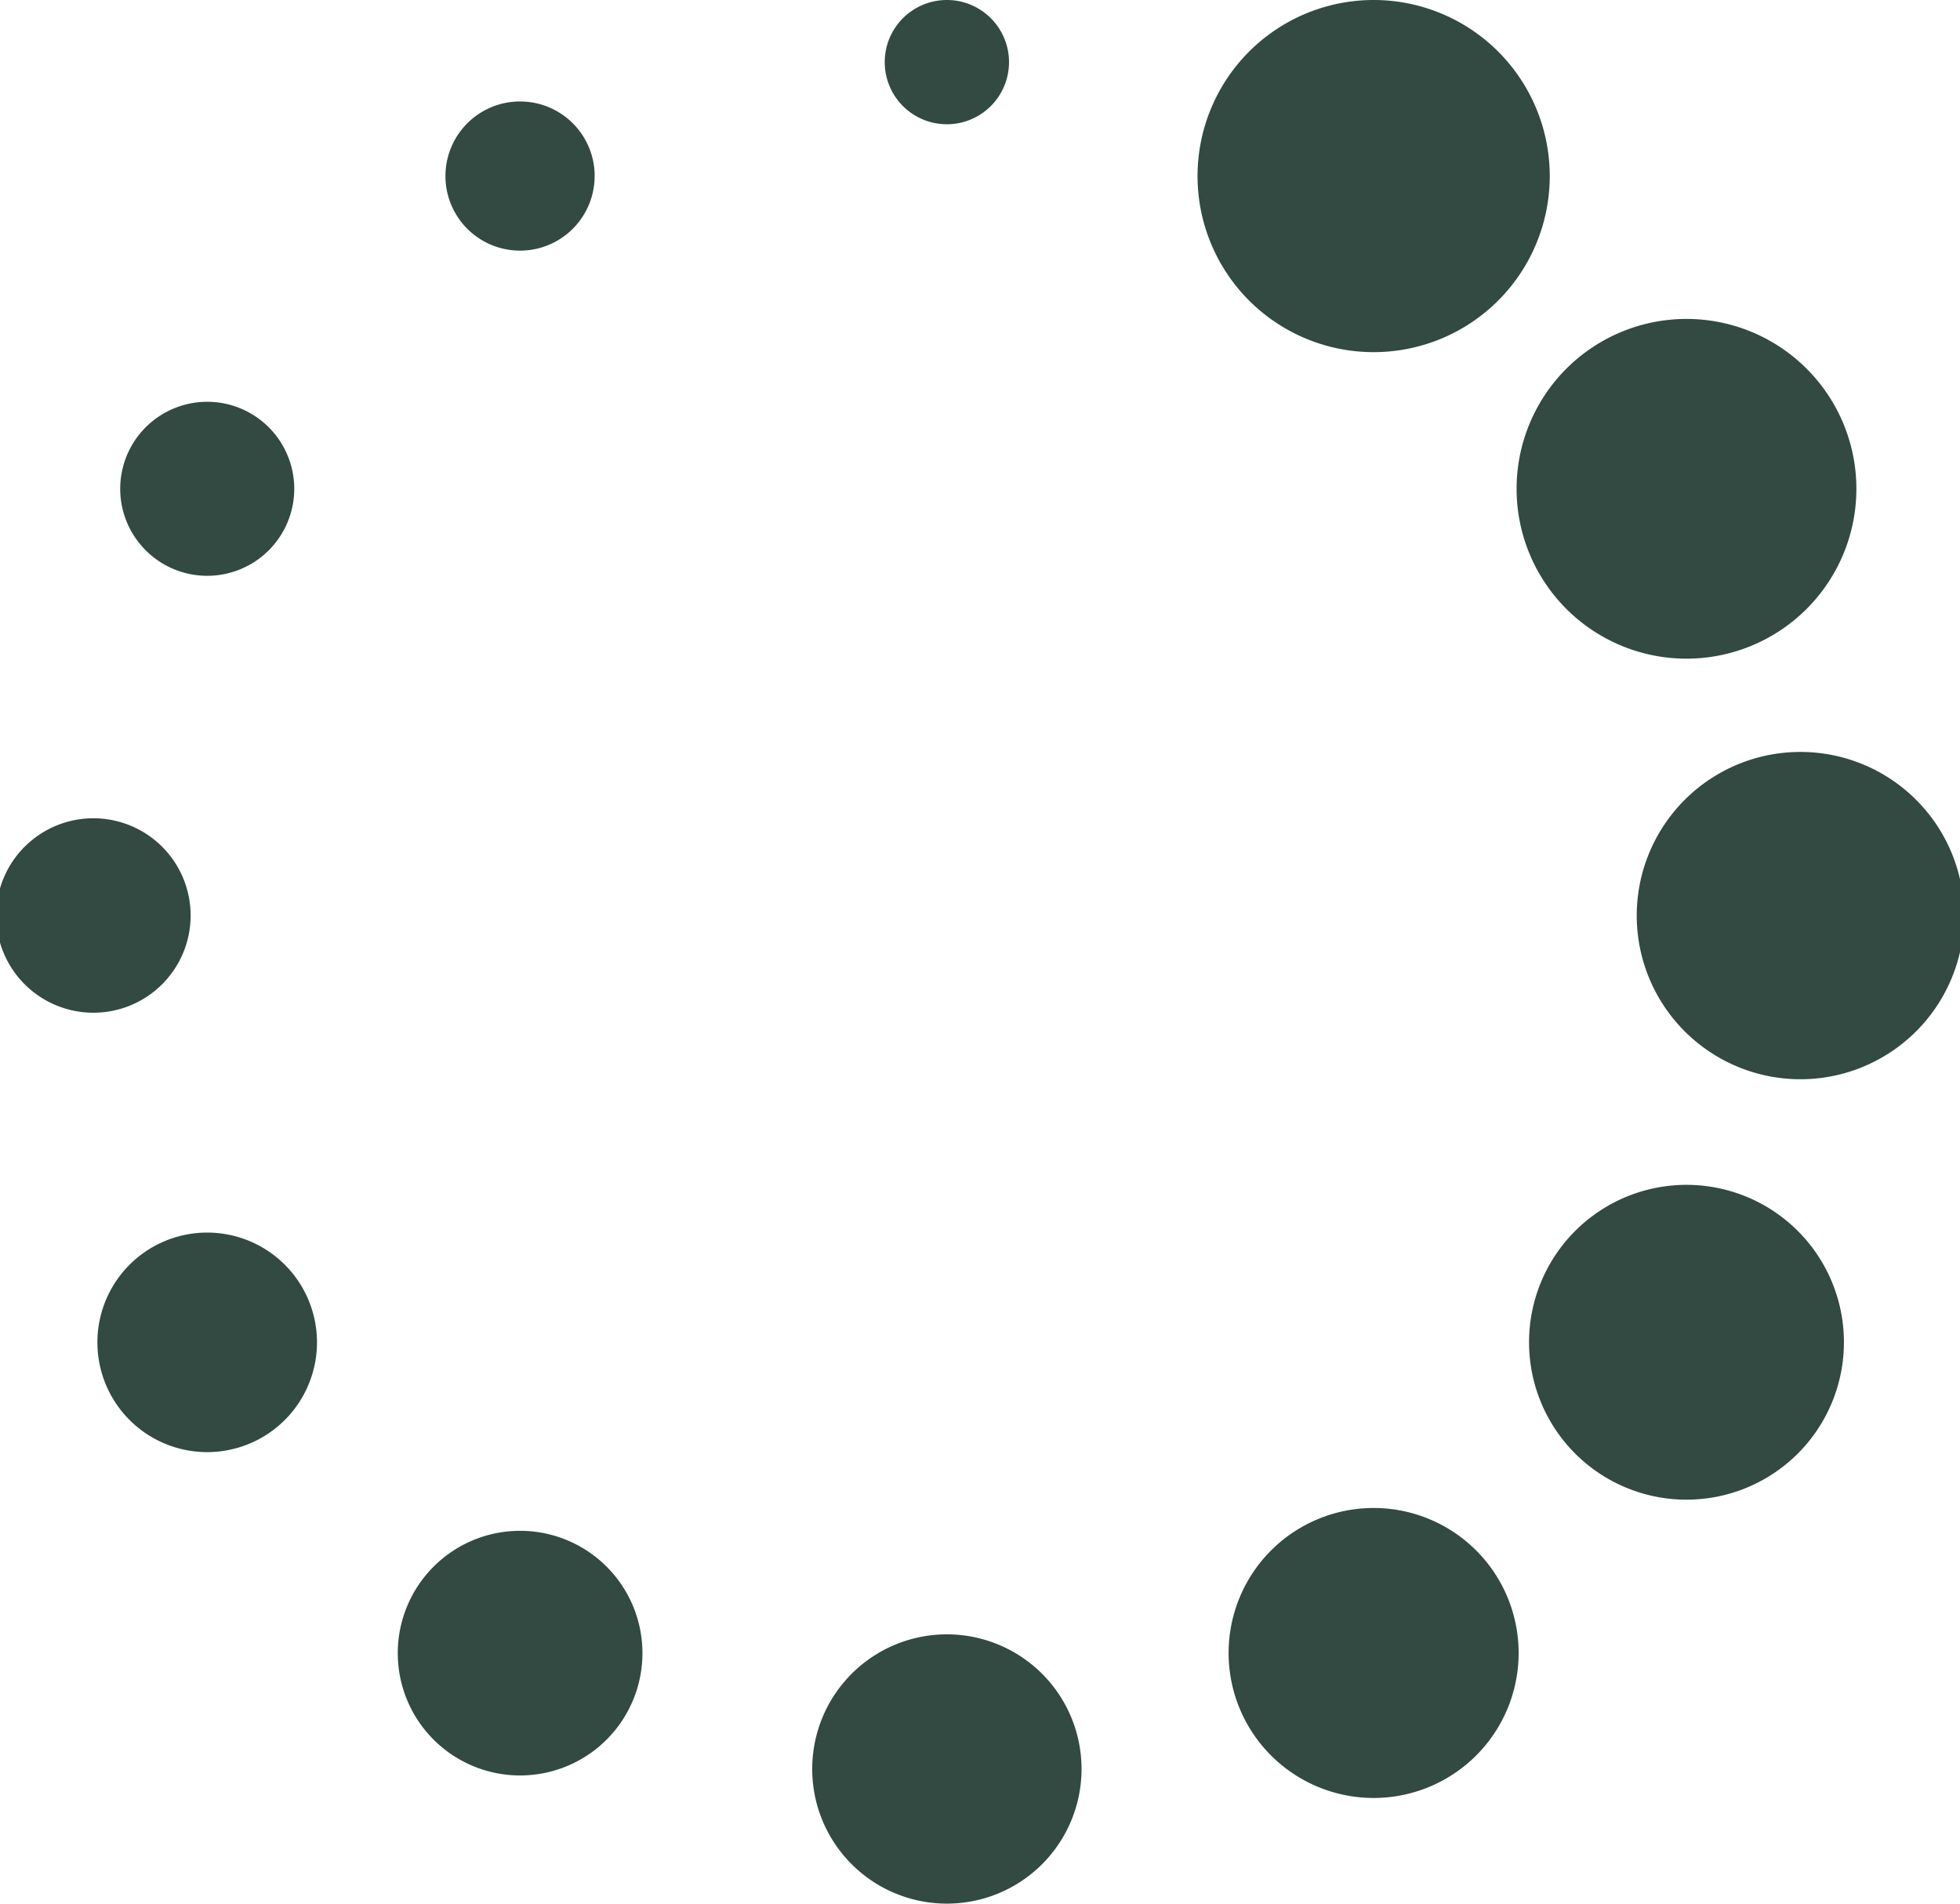 <?xml version="1.0" encoding="UTF-8"?>
<svg preserveAspectRatio="xMidYMid slice" xmlns="http://www.w3.org/2000/svg" width="70px" height="68px" viewBox="0 0 62.744 60.697">
  <g id="Group_2115" data-name="Group 2115" transform="translate(-450.999 -6160.982)">
    <path id="Path_925" data-name="Path 925" d="M548.763,51.18a1.981,1.981,0,1,1-1.981-1.981,1.981,1.981,0,0,1,1.981,1.981" transform="translate(-65.467 6111.783)" fill="#324a41"></path>
    <path id="Path_926" data-name="Path 926" d="M295.153,110.379A2.378,2.378,0,1,1,292.776,108a2.378,2.378,0,0,1,2.378,2.378" transform="translate(174.933 6056.217)" fill="#324a41"></path>
    <path id="Path_927" data-name="Path 927" d="M107.548,284.776A2.774,2.774,0,1,1,104.774,282a2.774,2.774,0,0,1,2.774,2.774" transform="translate(352.962 5891.793)" fill="#324a41"></path>
    <path id="Path_928" data-name="Path 928" d="M36.208,526.3a3.1,3.1,0,1,1-3.1-3.1,3.1,3.1,0,0,1,3.1,3.1" transform="translate(420.999 5663.872)" fill="#324a41"></path>
    <path id="Path_929" data-name="Path 929" d="M95.8,766.7a3.5,3.5,0,1,1-3.5-3.5,3.5,3.5,0,0,1,3.5,3.5" transform="translate(365.435 5437.082)" fill="#324a41"></path>
    <path id="Path_930" data-name="Path 930" d="M270.6,939.9a3.9,3.9,0,1,1-3.9-3.9,3.9,3.9,0,0,1,3.9,3.9" transform="translate(201.01 5273.791)" fill="#324a41"></path>
    <path id="Path_931" data-name="Path 931" d="M511.386,1000.293A4.293,4.293,0,1,1,507.093,996a4.293,4.293,0,0,1,4.293,4.293" transform="translate(-25.778 5217.092)" fill="#324a41"></path>
    <path id="Path_932" data-name="Path 932" d="M753.246,927.423a4.623,4.623,0,1,1-4.623-4.623,4.623,4.623,0,0,1,4.623,4.623" transform="translate(-253.704 5286.263)" fill="#324a41"></path>
    <path id="Path_933" data-name="Path 933" d="M928.041,740.62a5.019,5.019,0,1,1-5.019-5.02,5.019,5.019,0,0,1,5.019,5.02" transform="translate(-418.129 5463.16)" fill="#324a41"></path>
    <path id="Path_934" data-name="Path 934" d="M990.833,490.017a5.218,5.218,0,1,1-5.218-5.218,5.218,5.218,0,0,1,5.218,5.218" transform="translate(-477.09 5700.158)" fill="#324a41"></path>
    <path id="Path_935" data-name="Path 935" d="M921.632,239.418A5.416,5.416,0,1,1,916.216,234a5.416,5.416,0,0,1,5.416,5.416" transform="translate(-411.323 5937.151)" fill="#324a41"></path>
    <path id="Path_936" data-name="Path 936" d="M737.228,54.814a5.614,5.614,0,1,1-5.614-5.614,5.614,5.614,0,0,1,5.614,5.614" transform="translate(-236.694 6111.782)" fill="#324a41"></path>
  </g>
</svg>
